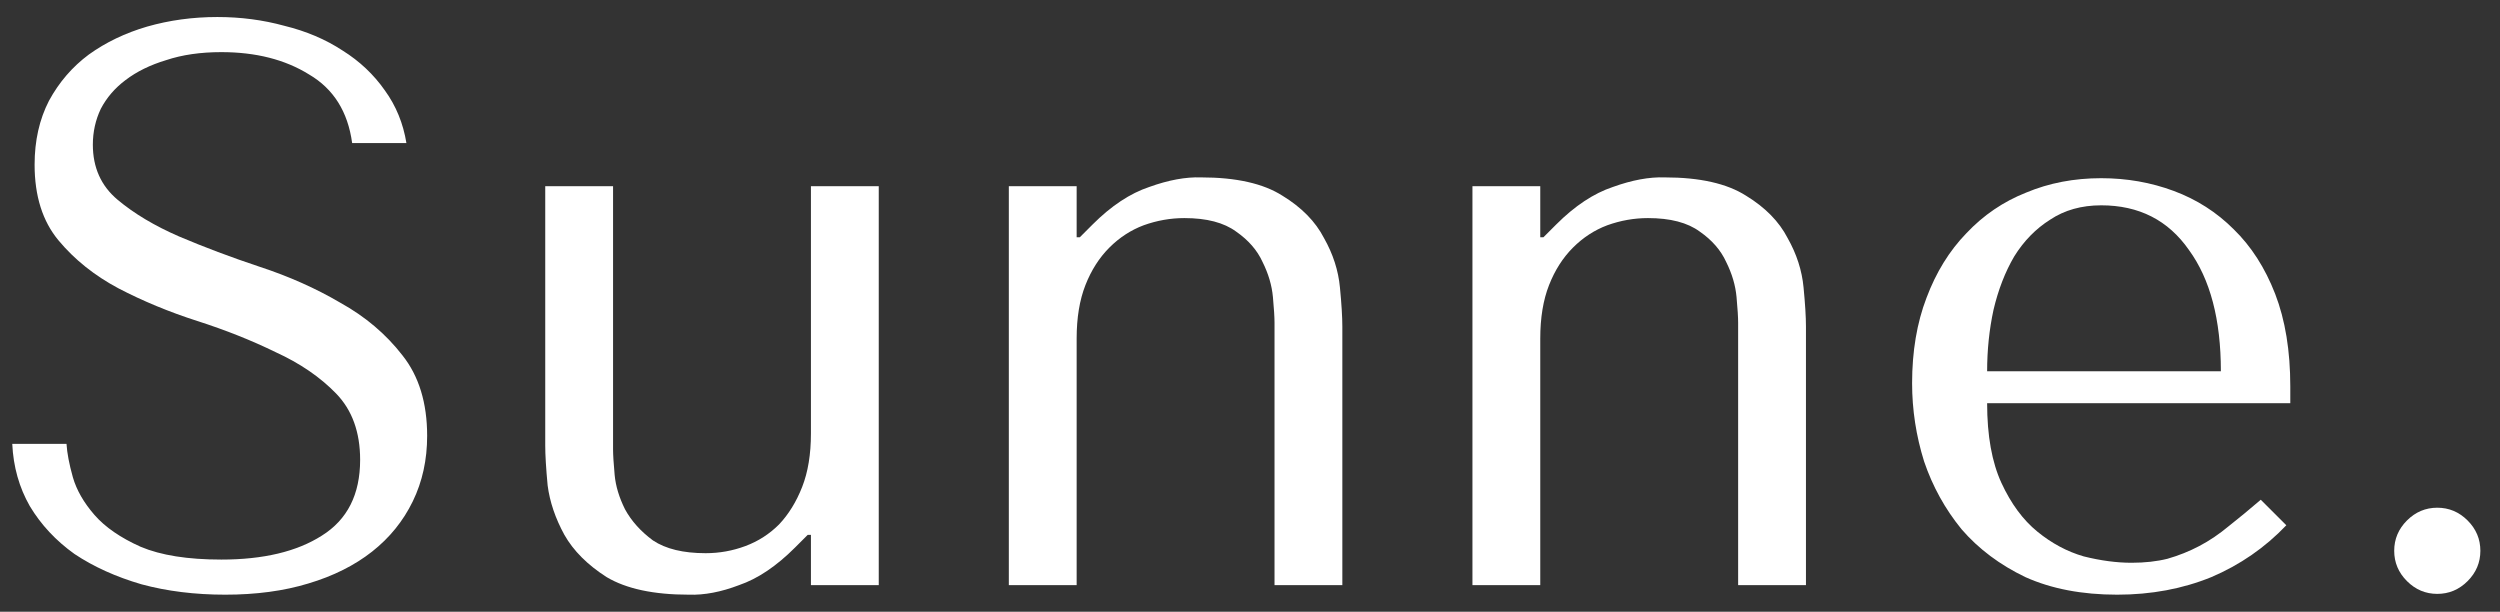 <svg width="94" height="23" viewBox="0 0 94 23" fill="none" xmlns="http://www.w3.org/2000/svg">
<rect x="0" y="0" width="94" height="23" fill="#333333" stroke="none"/>
<path d="M0.461 16.69C0.501 17.55 0.721 18.33 1.121 19.03C1.541 19.73 2.101 20.33 2.801 20.83C3.521 21.31 4.361 21.69 5.321 21.97C6.281 22.23 7.331 22.36 8.471 22.36C9.631 22.36 10.671 22.22 11.591 21.94C12.531 21.66 13.331 21.26 13.991 20.74C14.651 20.22 15.161 19.59 15.521 18.85C15.881 18.11 16.061 17.29 16.061 16.39C16.061 15.15 15.751 14.14 15.131 13.36C14.511 12.56 13.731 11.9 12.791 11.38C11.871 10.84 10.861 10.39 9.761 10.03C8.681 9.67 7.671 9.29 6.731 8.89C5.811 8.49 5.041 8.03 4.421 7.51C3.801 6.99 3.491 6.3 3.491 5.44C3.491 4.96 3.591 4.51 3.791 4.09C4.011 3.67 4.321 3.31 4.721 3.01C5.141 2.69 5.651 2.44 6.251 2.26C6.851 2.06 7.541 1.96 8.321 1.96C9.621 1.96 10.721 2.24 11.621 2.8C12.541 3.34 13.081 4.2 13.241 5.38H15.281C15.161 4.64 14.891 3.98 14.471 3.4C14.051 2.8 13.521 2.3 12.881 1.9C12.241 1.48 11.511 1.17 10.691 0.97C9.891 0.75 9.051 0.64 8.171 0.64C7.251 0.64 6.371 0.76 5.531 1C4.711 1.24 3.981 1.59 3.341 2.05C2.721 2.51 2.221 3.09 1.841 3.79C1.481 4.49 1.301 5.29 1.301 6.19C1.301 7.37 1.601 8.32 2.201 9.04C2.801 9.76 3.551 10.36 4.451 10.84C5.371 11.32 6.361 11.73 7.421 12.07C8.481 12.41 9.461 12.8 10.361 13.24C11.281 13.66 12.041 14.18 12.641 14.8C13.241 15.42 13.541 16.25 13.541 17.29C13.541 18.59 13.061 19.54 12.101 20.14C11.161 20.74 9.901 21.04 8.321 21.04C7.061 21.04 6.051 20.88 5.291 20.56C4.531 20.22 3.951 19.82 3.551 19.36C3.151 18.9 2.881 18.43 2.741 17.95C2.601 17.45 2.521 17.03 2.501 16.69H0.461Z" fill="white"/>
<path d="M20.501 7V16.75C20.501 17.11 20.531 17.61 20.591 18.25C20.671 18.87 20.881 19.49 21.221 20.11C21.561 20.71 22.091 21.24 22.811 21.7C23.551 22.14 24.581 22.36 25.901 22.36C26.481 22.38 27.111 22.26 27.791 22C28.491 21.76 29.191 21.29 29.891 20.59L30.371 20.11H30.491V22H33.041V7H30.491V16.3C30.491 17.08 30.381 17.75 30.161 18.31C29.941 18.87 29.651 19.34 29.291 19.72C28.931 20.08 28.511 20.35 28.031 20.53C27.551 20.71 27.051 20.8 26.531 20.8C25.691 20.8 25.031 20.64 24.551 20.32C24.091 19.98 23.741 19.59 23.501 19.15C23.281 18.71 23.151 18.28 23.111 17.86C23.071 17.42 23.051 17.1 23.051 16.9V7H20.501Z" fill="white"/>
<path d="M50.472 22V12.28C50.472 11.92 50.442 11.43 50.382 10.81C50.322 10.17 50.122 9.55 49.782 8.95C49.462 8.33 48.942 7.8 48.222 7.36C47.502 6.9 46.482 6.67 45.162 6.67C44.582 6.65 43.932 6.77 43.212 7.03C42.492 7.27 41.782 7.74 41.082 8.44L40.602 8.92H40.482V7H37.932V22H40.482V12.73C40.482 11.95 40.592 11.28 40.812 10.72C41.032 10.16 41.332 9.69 41.712 9.31C42.092 8.93 42.522 8.65 43.002 8.47C43.502 8.29 44.012 8.2 44.532 8.2C45.372 8.2 46.022 8.37 46.482 8.71C46.942 9.03 47.272 9.41 47.472 9.85C47.692 10.29 47.822 10.73 47.862 11.17C47.902 11.61 47.922 11.93 47.922 12.13V22H50.472Z" fill="white"/>
<path d="M67.904 22V12.28C67.904 11.92 67.874 11.43 67.814 10.81C67.754 10.17 67.554 9.55 67.214 8.95C66.894 8.33 66.374 7.8 65.654 7.36C64.934 6.9 63.914 6.67 62.594 6.67C62.014 6.65 61.364 6.77 60.644 7.03C59.924 7.27 59.214 7.74 58.514 8.44L58.034 8.92H57.914V7H55.364V22H57.914V12.73C57.914 11.95 58.024 11.28 58.244 10.72C58.464 10.16 58.764 9.69 59.144 9.31C59.524 8.93 59.954 8.65 60.434 8.47C60.934 8.29 61.444 8.2 61.964 8.2C62.804 8.2 63.454 8.37 63.914 8.71C64.374 9.03 64.704 9.41 64.904 9.85C65.124 10.29 65.254 10.73 65.294 11.17C65.334 11.61 65.354 11.93 65.354 12.13V22H67.904Z" fill="white"/>
<path d="M86.115 15.16V14.53C86.115 13.19 85.925 12.03 85.546 11.05C85.165 10.07 84.645 9.26 83.986 8.62C83.346 7.98 82.596 7.5 81.736 7.18C80.876 6.86 79.966 6.7 79.005 6.7C77.986 6.7 77.046 6.88 76.186 7.24C75.326 7.58 74.576 8.09 73.936 8.77C73.296 9.43 72.796 10.24 72.436 11.2C72.076 12.14 71.895 13.21 71.895 14.41C71.895 15.41 72.046 16.39 72.346 17.35C72.665 18.29 73.135 19.14 73.755 19.9C74.395 20.64 75.195 21.24 76.156 21.7C77.135 22.14 78.285 22.36 79.606 22.36C80.885 22.36 82.066 22.14 83.145 21.7C84.225 21.24 85.165 20.59 85.966 19.75L85.005 18.79C84.585 19.15 84.186 19.48 83.805 19.78C83.445 20.08 83.076 20.33 82.695 20.53C82.316 20.73 81.915 20.89 81.496 21.01C81.096 21.11 80.645 21.16 80.145 21.16C79.585 21.16 78.986 21.08 78.346 20.92C77.725 20.74 77.145 20.43 76.606 19.99C76.066 19.55 75.615 18.94 75.255 18.16C74.895 17.38 74.716 16.38 74.716 15.16H86.115ZM74.716 13.96C74.716 13.16 74.796 12.39 74.956 11.65C75.135 10.89 75.395 10.22 75.736 9.64C76.096 9.06 76.546 8.6 77.085 8.26C77.626 7.9 78.266 7.72 79.005 7.72C80.425 7.72 81.525 8.28 82.305 9.4C83.106 10.5 83.505 12.02 83.505 13.96H74.716Z" fill="white"/>
<path d="M90.022 20.71C90.022 20.27 90.182 19.89 90.502 19.57C90.822 19.25 91.202 19.09 91.642 19.09C92.082 19.09 92.462 19.25 92.782 19.57C93.102 19.89 93.262 20.27 93.262 20.71C93.262 21.15 93.102 21.53 92.782 21.85C92.462 22.17 92.082 22.33 91.642 22.33C91.202 22.33 90.822 22.17 90.502 21.85C90.182 21.53 90.022 21.15 90.022 20.71Z" fill="white"/>
</svg>
